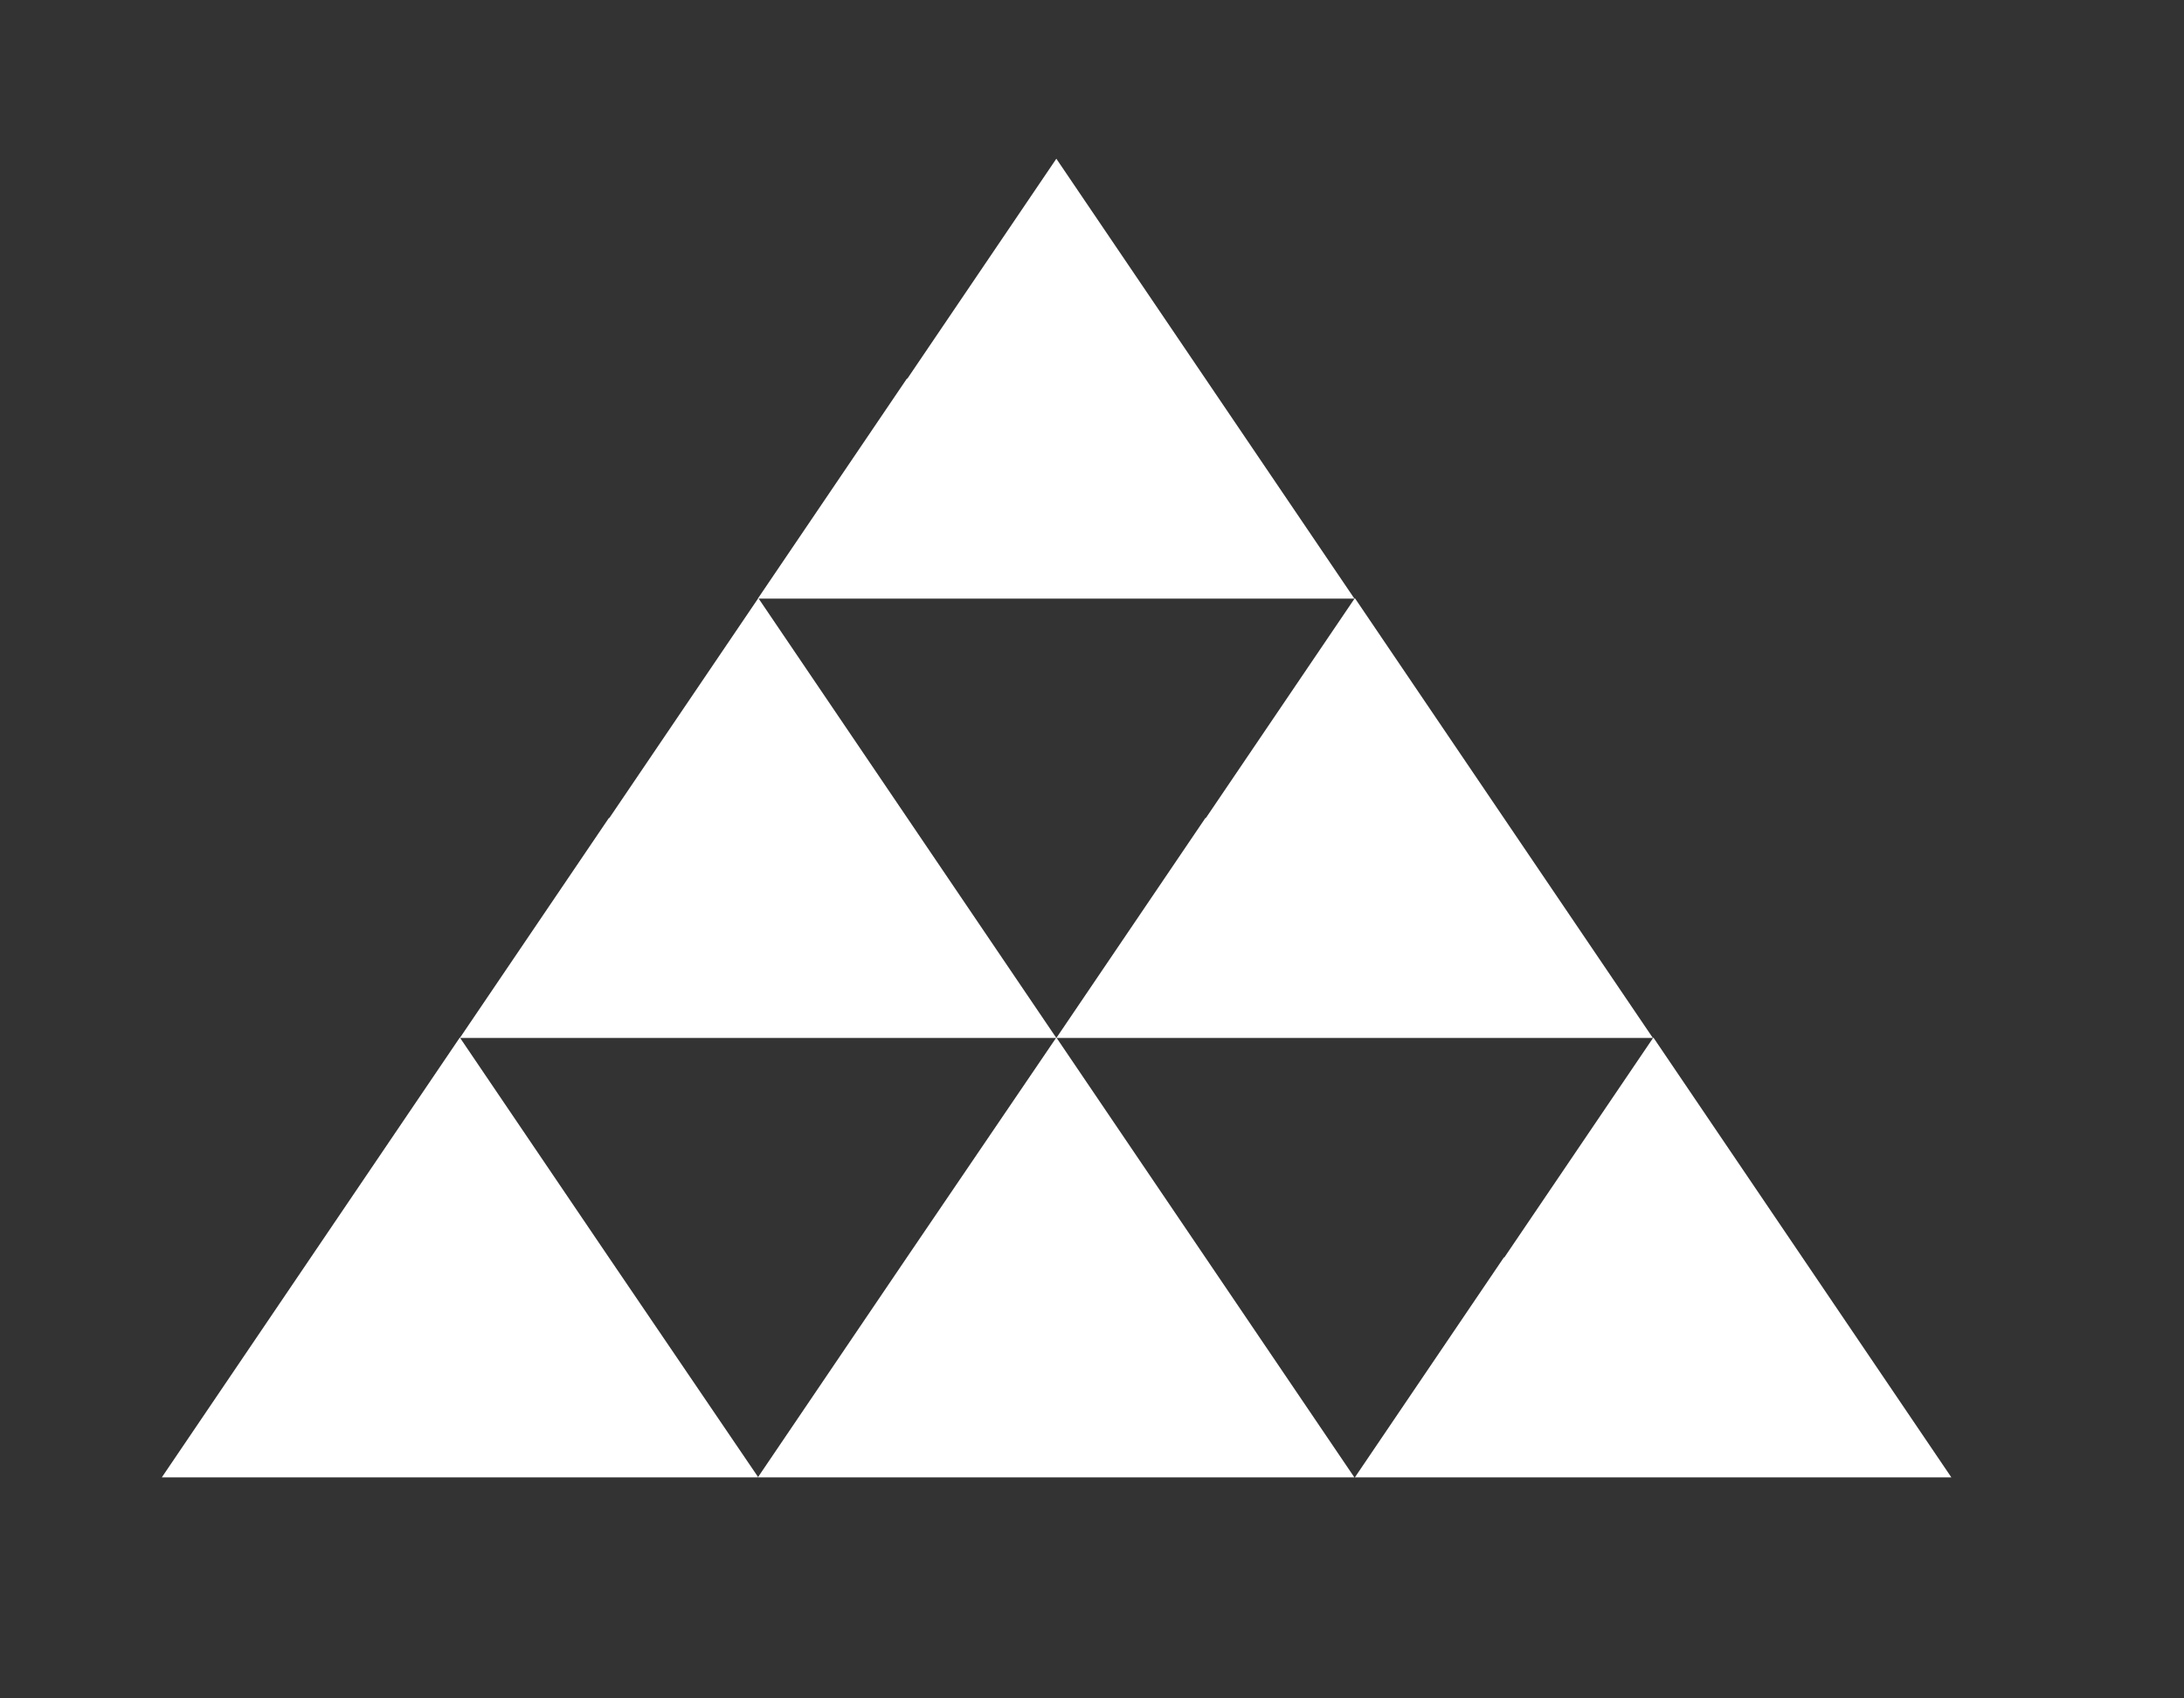 <svg width="117" height="91" viewBox="0 0 117 91" fill="none" xmlns="http://www.w3.org/2000/svg">
<rect x="0" y="0" width="117" height="91" fill="#333333" stroke="none"/>
<path d="M56.59 55.59L64.573 67.374L72.556 79.159H40.599L48.582 67.374L56.59 55.59ZM80.564 67.374L72.582 79.159H104.538L96.555 67.374L88.573 55.59L80.59 67.374H80.564ZM16.651 67.374L8.668 79.159H40.625L32.617 67.374L24.634 55.59L16.651 67.374ZM64.573 43.831L56.59 55.615H88.547L80.564 43.831L72.582 32.047L64.599 43.831H64.573ZM32.617 43.831L24.634 55.615H56.59L48.608 43.831L40.625 32.047L32.642 43.831H32.617ZM48.582 20.288L40.599 32.072H72.556L64.573 20.288L56.59 8.504L48.608 20.288H48.582Z" fill="white"/>


</svg>
